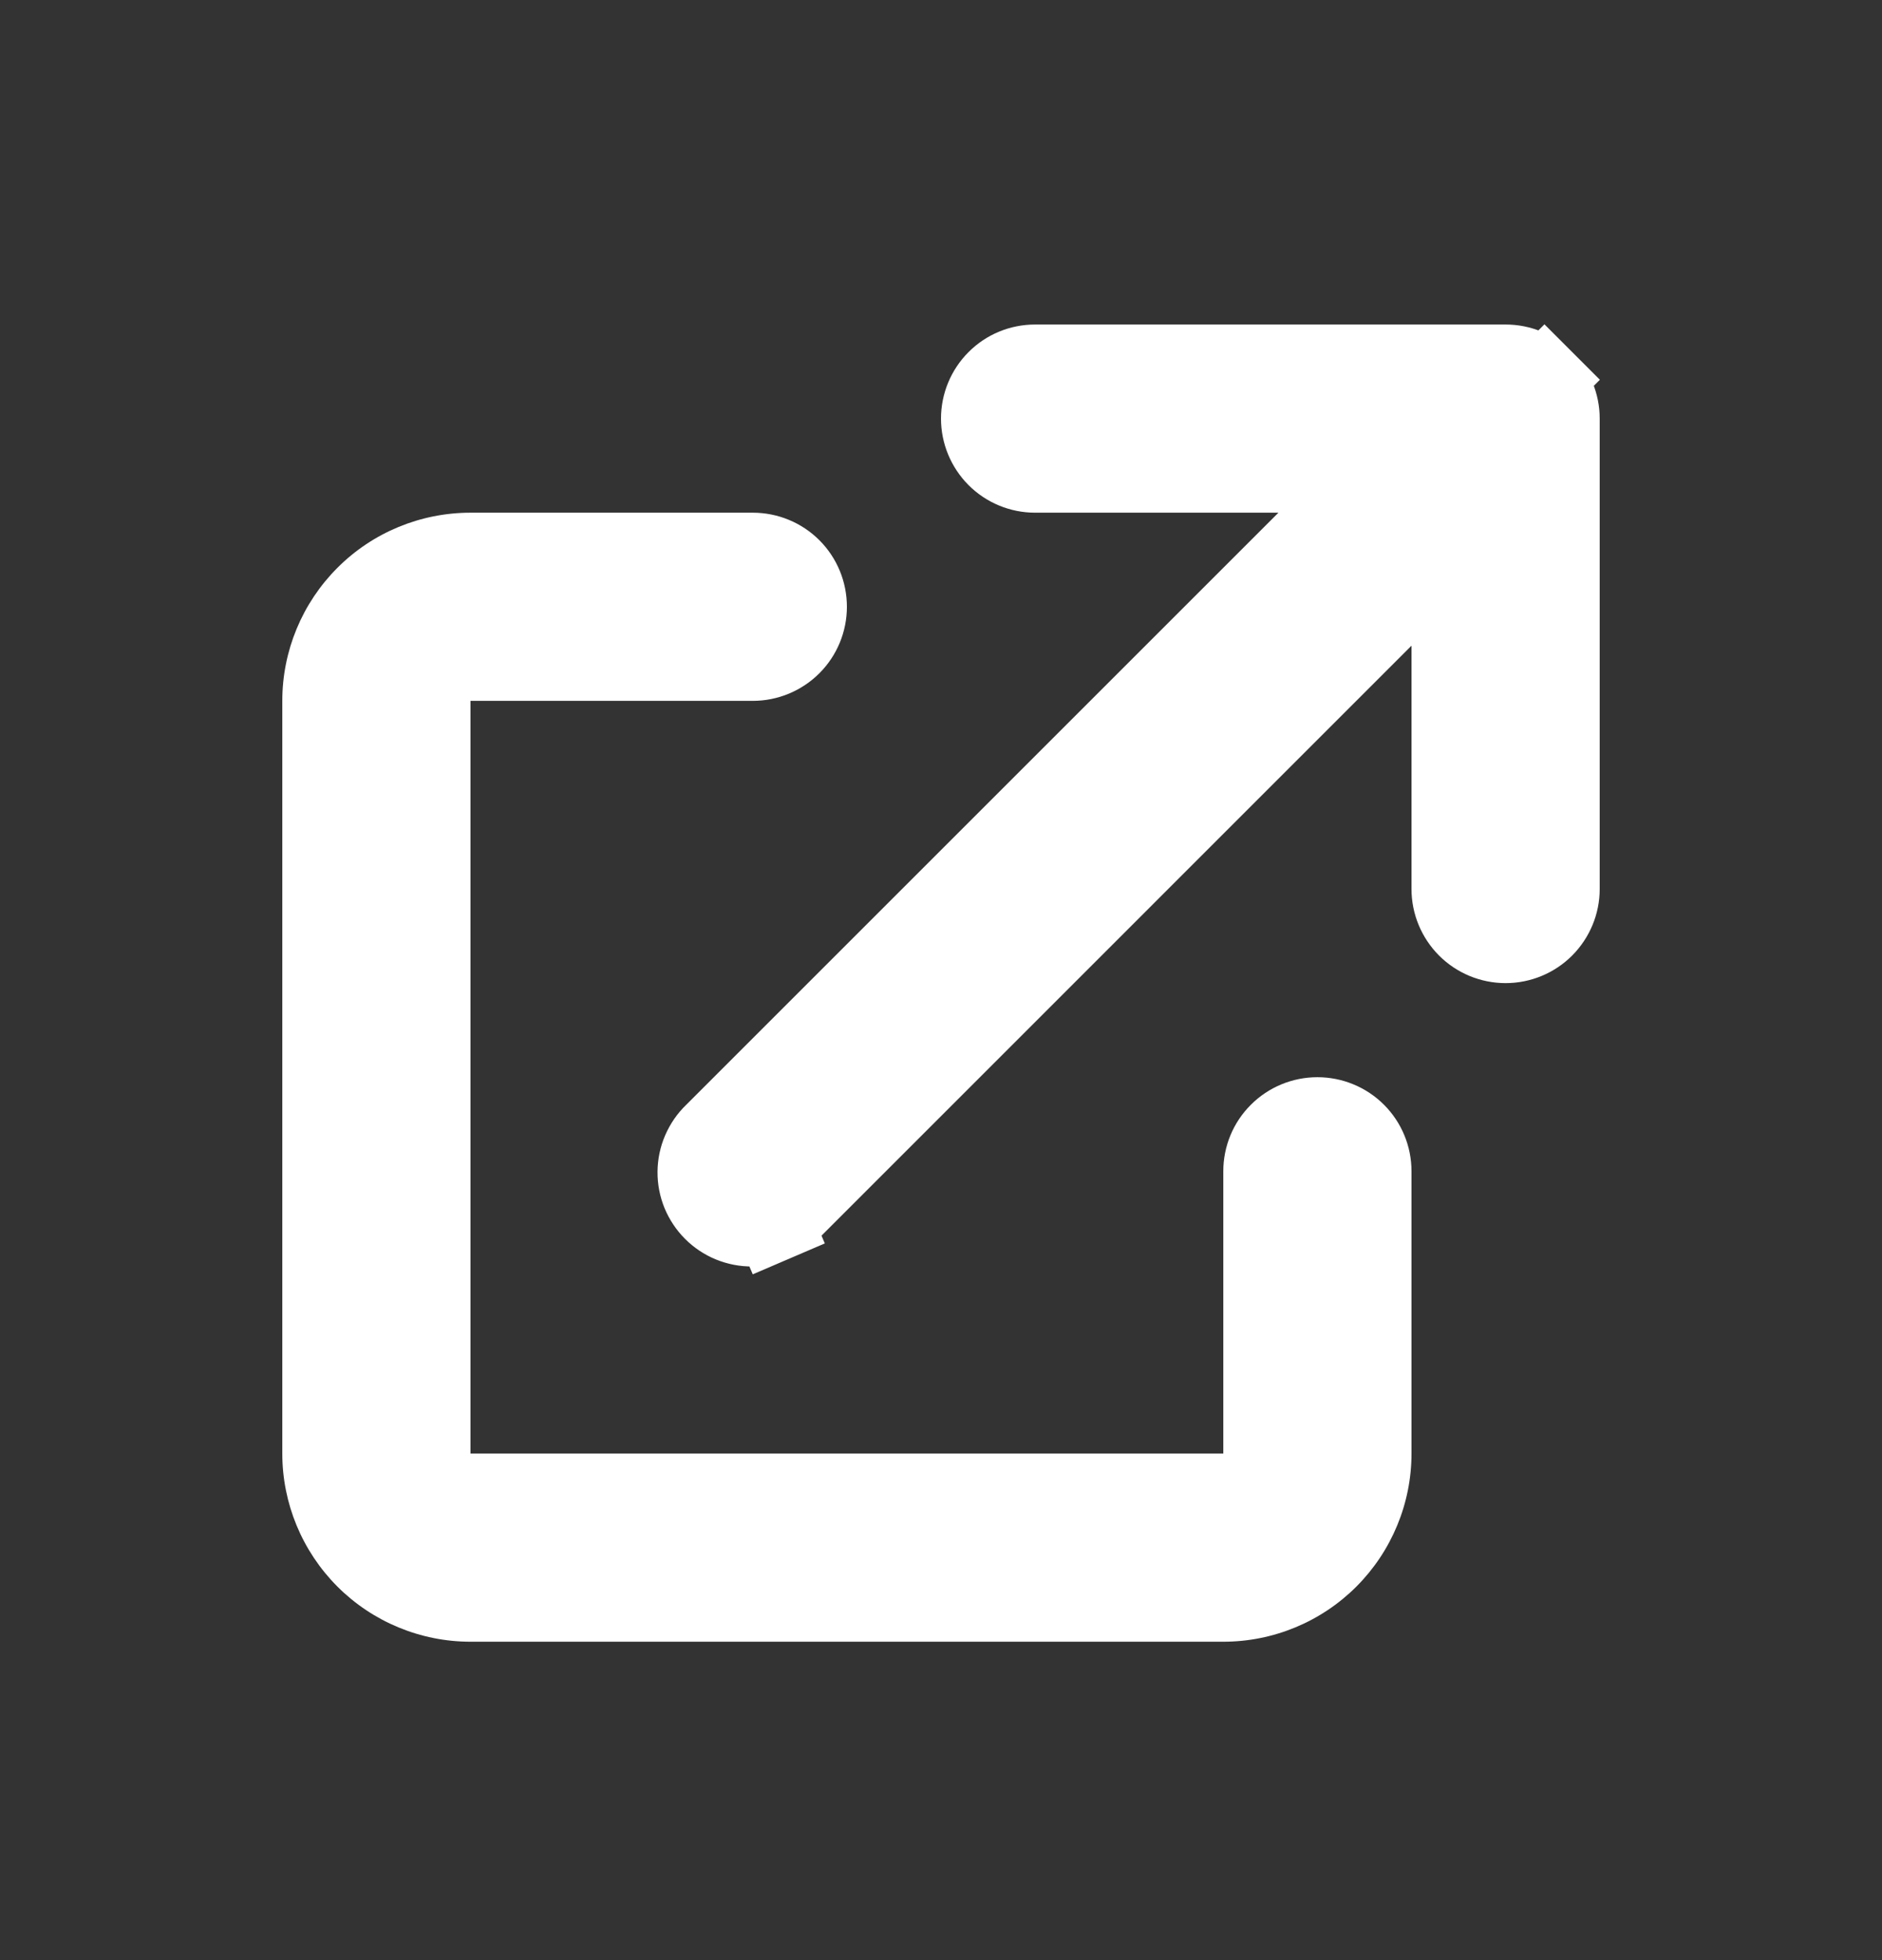 <svg width="24" height="25" viewBox="0 0 24 25" fill="none" xmlns="http://www.w3.org/2000/svg">
<rect x="0" y="0" width="24" height="25" fill="#333333" stroke="none"/>
<path d="M16.657 6.892L17.51 6.039H16.303H13.2C13.014 6.039 12.836 5.965 12.705 5.834C12.574 5.702 12.5 5.524 12.5 5.339C12.5 5.153 12.574 4.975 12.705 4.844C12.836 4.712 13.014 4.639 13.2 4.639H19.2C19.386 4.639 19.564 4.712 19.695 4.844L20.049 4.49L19.695 4.844C19.826 4.975 19.9 5.153 19.9 5.339V11.339C19.9 11.524 19.826 11.702 19.695 11.834C19.564 11.965 19.386 12.039 19.2 12.039C19.014 12.039 18.836 11.965 18.705 11.834C18.574 11.702 18.5 11.524 18.5 11.339V8.235V7.028L17.646 7.882L10.095 15.434L10.095 15.434L10.089 15.44C10.024 15.507 9.947 15.56 9.862 15.597L10.059 16.056L9.862 15.597C9.776 15.633 9.684 15.653 9.591 15.653C9.498 15.654 9.406 15.636 9.32 15.601C9.234 15.566 9.156 15.514 9.09 15.448C9.025 15.383 8.973 15.305 8.937 15.219C8.902 15.133 8.884 15.04 8.885 14.947C8.886 14.854 8.905 14.762 8.942 14.677C8.979 14.592 9.032 14.514 9.099 14.45L9.099 14.45L9.105 14.444L16.657 6.892Z" fill="white" stroke="white"/>
<path d="M6 6.539C5.364 6.539 4.753 6.791 4.303 7.242C3.853 7.692 3.6 8.302 3.6 8.939V18.539C3.6 19.175 3.853 19.785 4.303 20.236C4.753 20.686 5.364 20.939 6 20.939H15.6C16.237 20.939 16.847 20.686 17.297 20.236C17.747 19.785 18 19.175 18 18.539V14.939C18 14.62 17.874 14.315 17.649 14.09C17.424 13.865 17.118 13.739 16.8 13.739C16.482 13.739 16.177 13.865 15.952 14.09C15.726 14.315 15.6 14.62 15.6 14.939V18.539H6V8.939H9.6C9.918 8.939 10.224 8.812 10.449 8.587C10.674 8.362 10.8 8.057 10.8 7.739C10.8 7.42 10.674 7.115 10.449 6.89C10.224 6.665 9.918 6.539 9.6 6.539H6Z" fill="white"/>
</svg>

